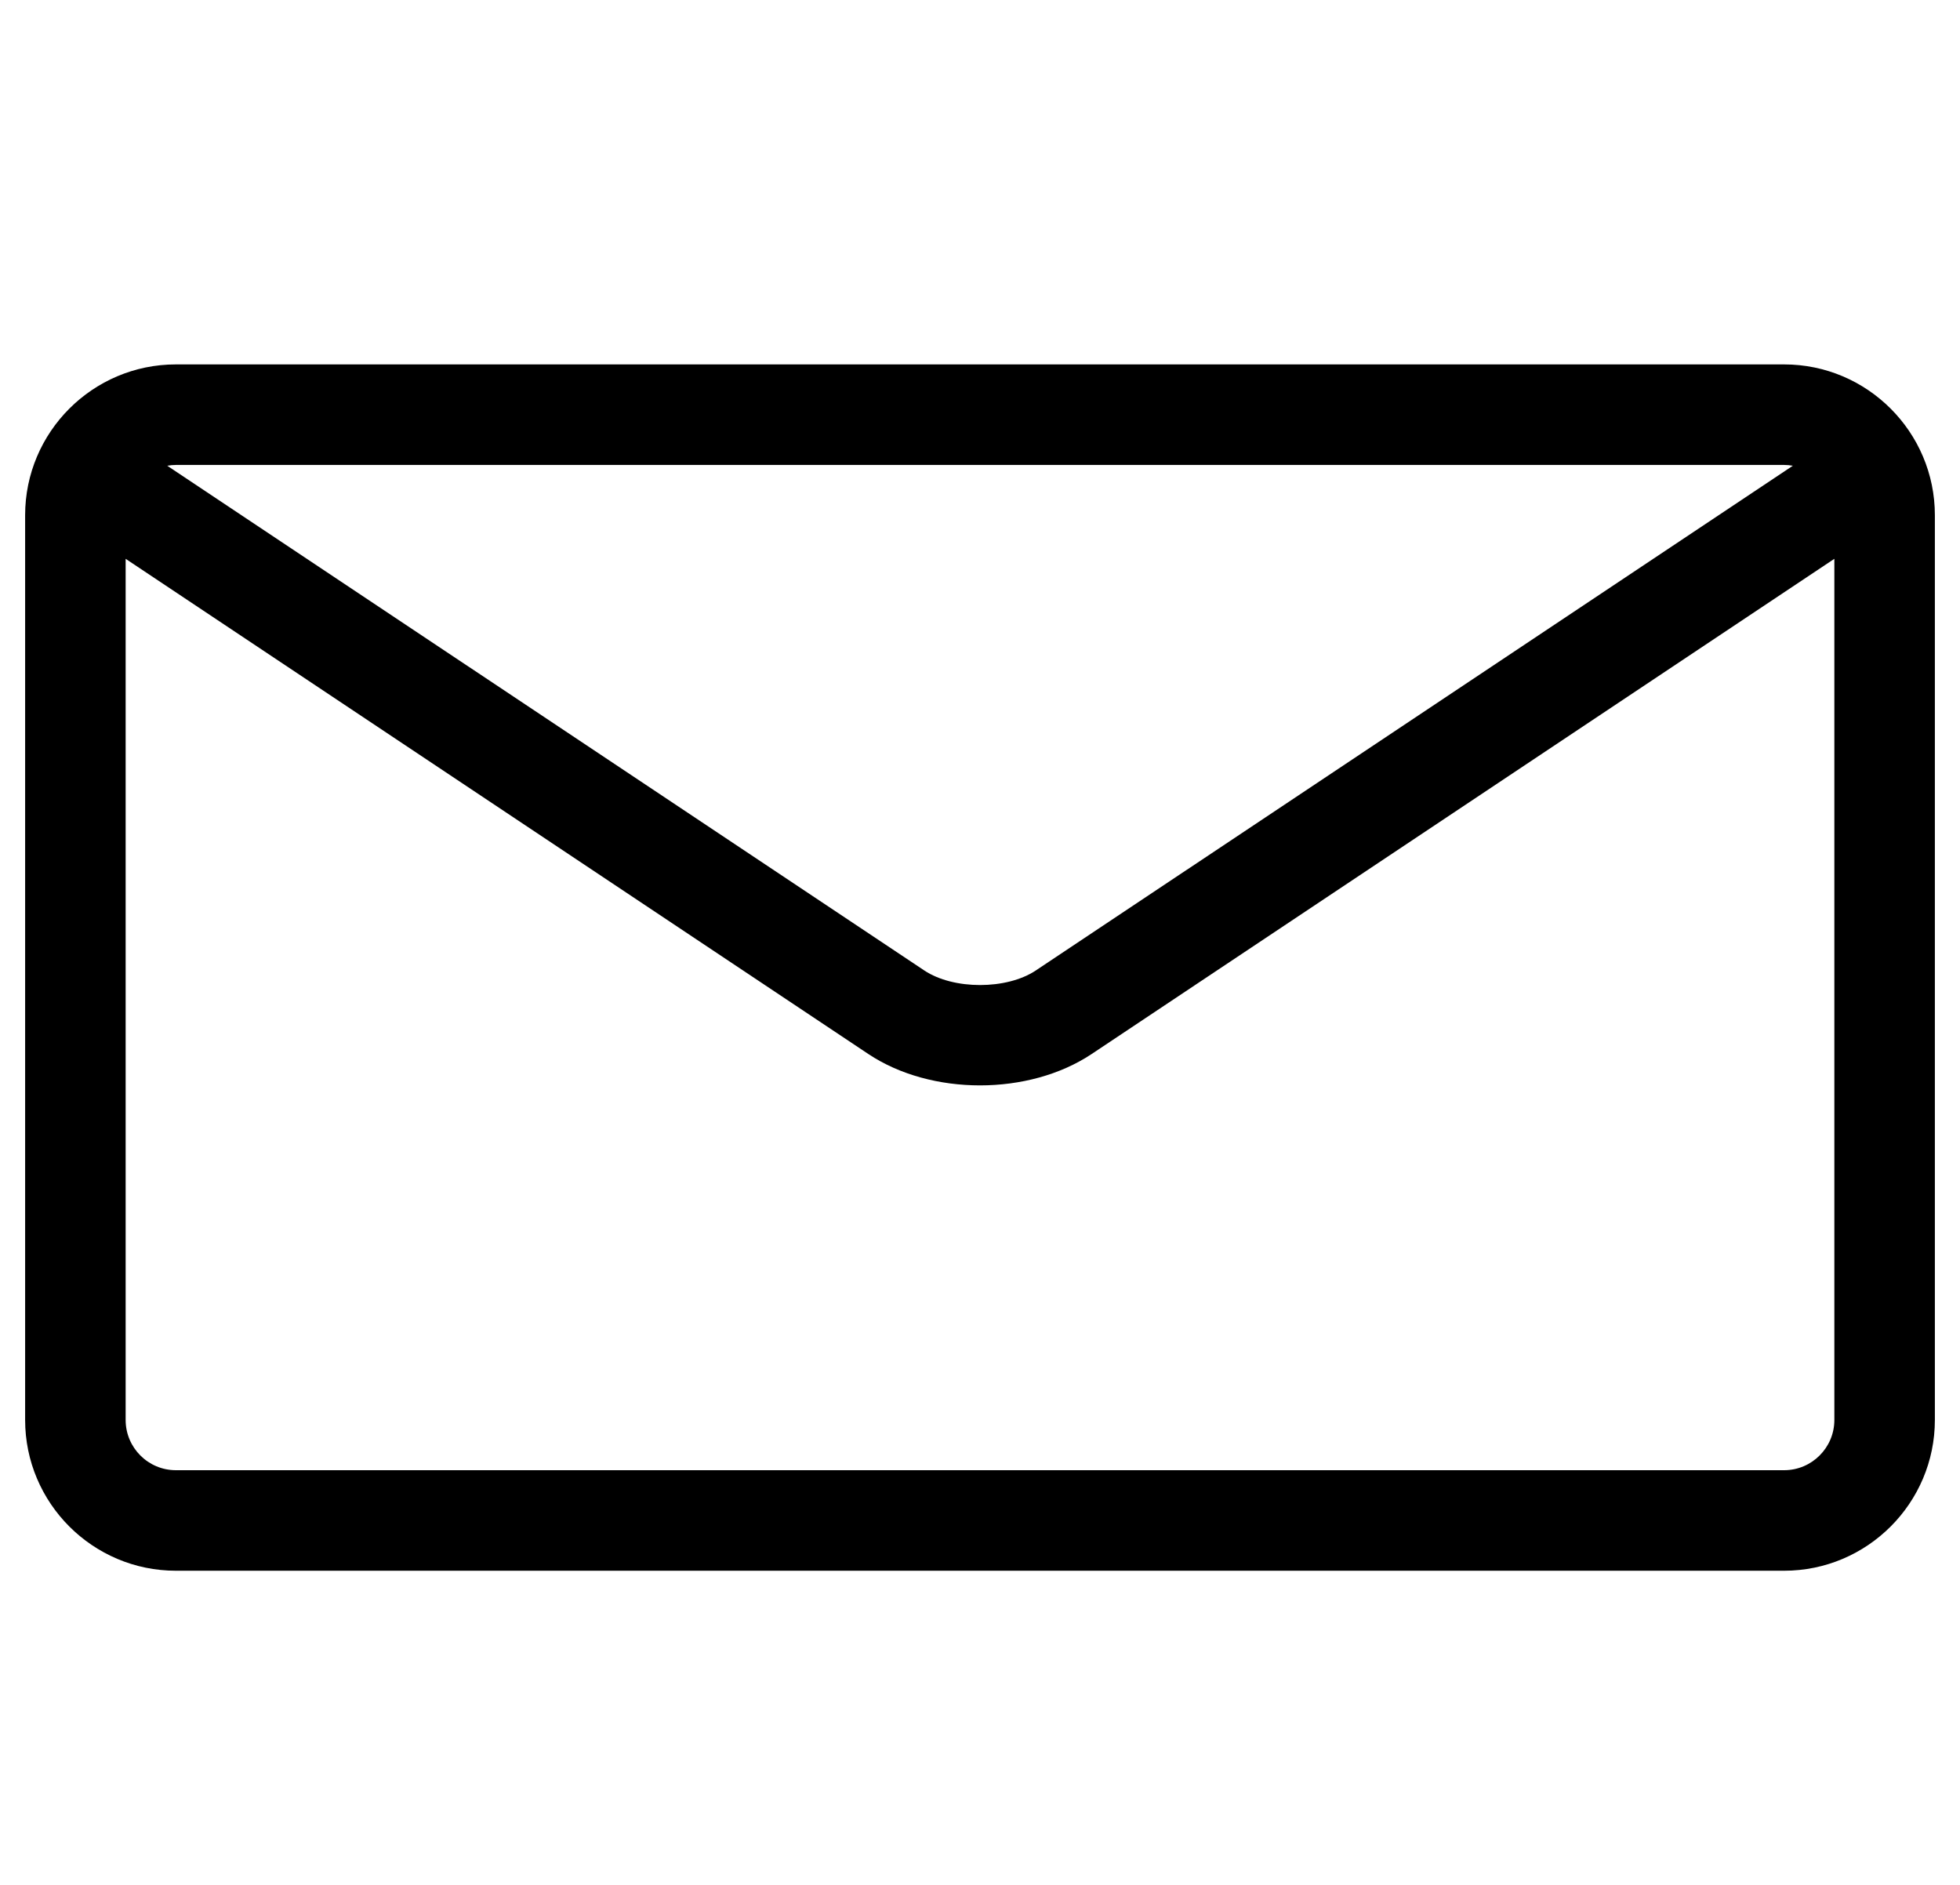 <?xml version="1.0" encoding="UTF-8" standalone="no"?>
<!DOCTYPE svg PUBLIC "-//W3C//DTD SVG 1.1//EN" "http://www.w3.org/Graphics/SVG/1.1/DTD/svg11.dtd">
<svg width="100%" height="100%" viewBox="0 0 78 75" version="1.1" xmlns="http://www.w3.org/2000/svg" xmlns:xlink="http://www.w3.org/1999/xlink" xml:space="preserve" xmlns:serif="http://www.serif.com/" style="fill-rule:evenodd;clip-rule:evenodd;stroke-linejoin:round;stroke-miterlimit:2;">
    <g id="_0151-envelope.svg" serif:id="0151-envelope.svg" transform="matrix(4,0,0,4,41,30.5)">
        <g transform="matrix(1,0,0,1,-10,-10)">
            <path d="M17.5,6L1.5,6C0.673,6 0,6.673 0,7.5L0,16.5C0,17.327 0.673,18 1.5,18L17.5,18C18.327,18 19,17.327 19,16.5L19,7.5C19,6.673 18.327,6 17.5,6ZM17.5,7C17.53,7 17.558,7.003 17.587,7.008L10.055,12.029C9.765,12.222 9.236,12.222 8.946,12.029L1.414,7.008C1.442,7.003 1.471,7 1.501,7L17.501,7L17.5,7ZM17.5,17L1.5,17C1.224,17 1,16.776 1,16.5L1,7.934L8.391,12.861C8.702,13.068 9.101,13.172 9.5,13.172C9.899,13.172 10.298,13.068 10.609,12.861L18,7.934L18,16.5C18,16.776 17.776,17 17.5,17Z" style="fill-rule:nonzero;"/>
        </g>
    </g>
</svg>
